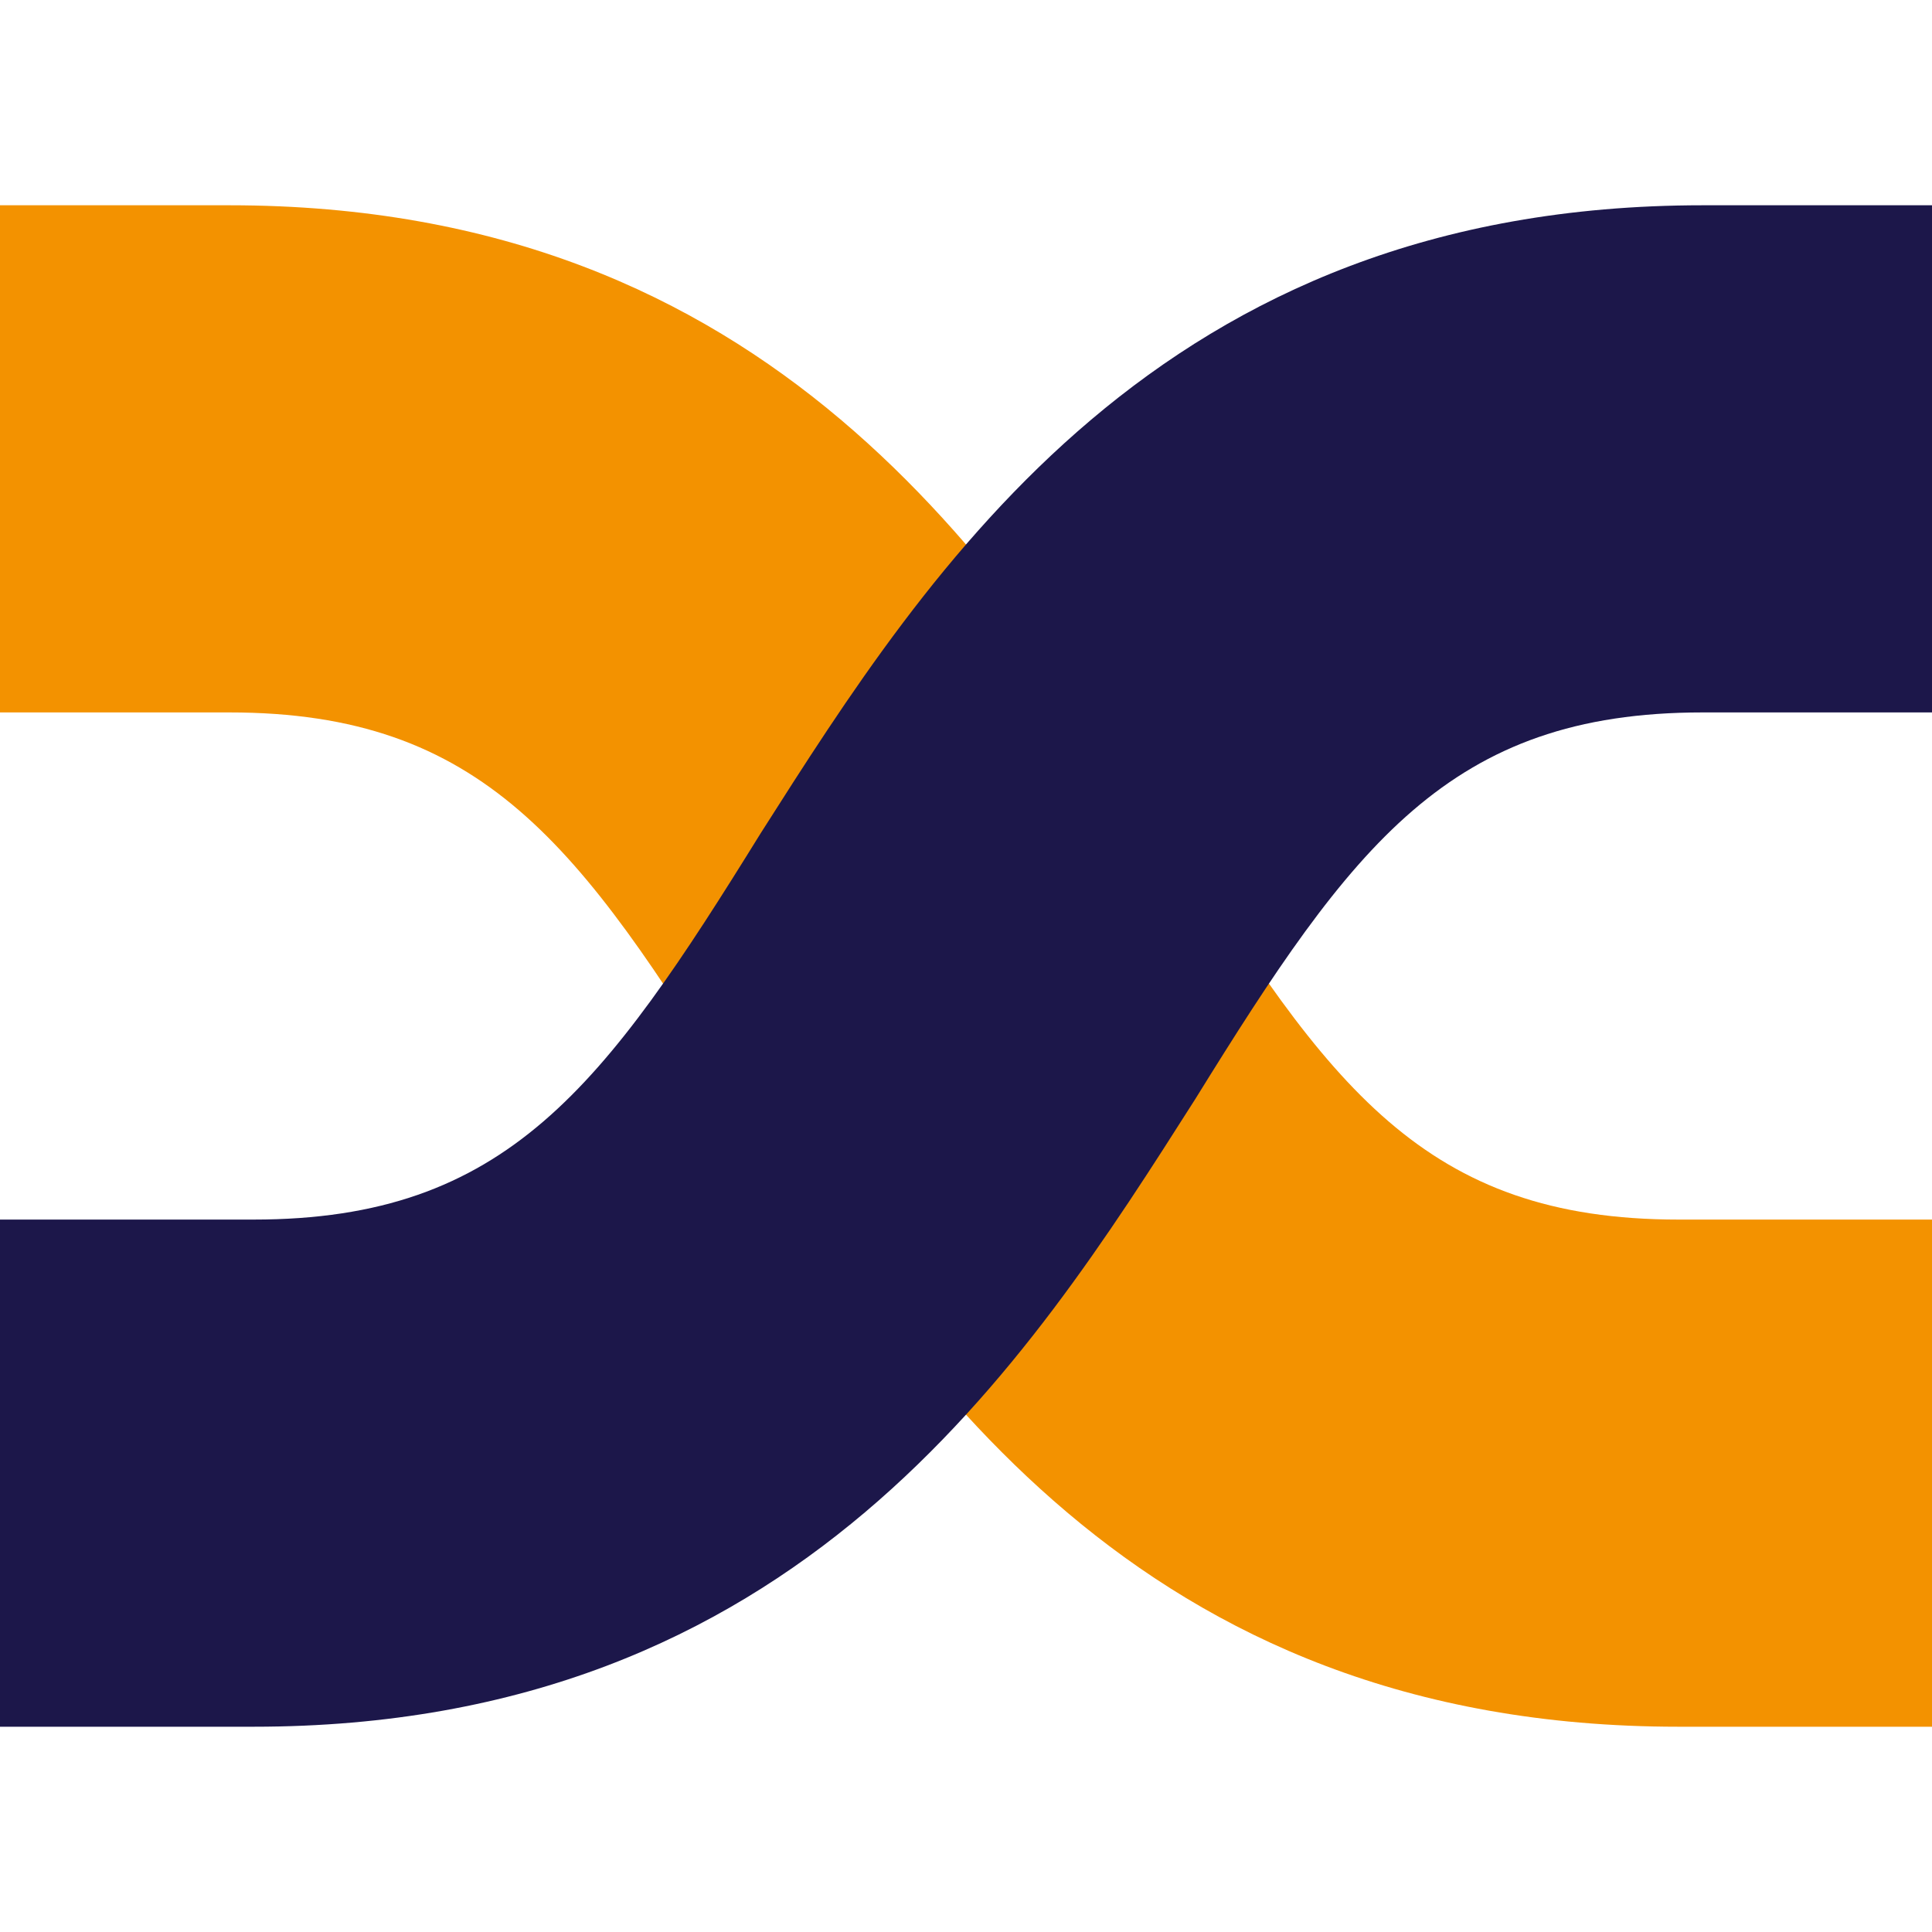 <?xml version="1.0" encoding="utf-8"?>
<!-- Generator: Adobe Illustrator 25.2.0, SVG Export Plug-In . SVG Version: 6.00 Build 0)  -->
<svg version="1.1" id="Calque_1" xmlns="http://www.w3.org/2000/svg" xmlns:xlink="http://www.w3.org/1999/xlink" x="0px" y="0px"
	 viewBox="0 0 16 16" style="enable-background:new 0 0 16 16;" xml:space="preserve">
<style type="text/css">
	.st0{fill:#F39200;}
	.st1{fill:#1C174A;}
</style>
<g>
	<g>
		<path class="st0" d="M16,14.3h-2.1c-4.5,0-6.4-3-7.8-5.2C4.8,7,4,5.9,1.9,5.9H0V1.7h1.9c4.5,0,6.4,3,7.8,5.2
			c1.3,2.1,2.1,3.2,4.2,3.2H16V14.3z"/>
	</g>
	<g>
		<path class="st1" d="M0,14.3h2.1c4.5,0,6.4-3,7.8-5.2C11.2,7,12,5.9,14.1,5.9H16V1.7h-1.9c-4.5,0-6.4,3-7.8,5.2
			C5,9,4.2,10.1,2.1,10.1H0L0,14.3z"/>
	</g>
</g>
</svg>
